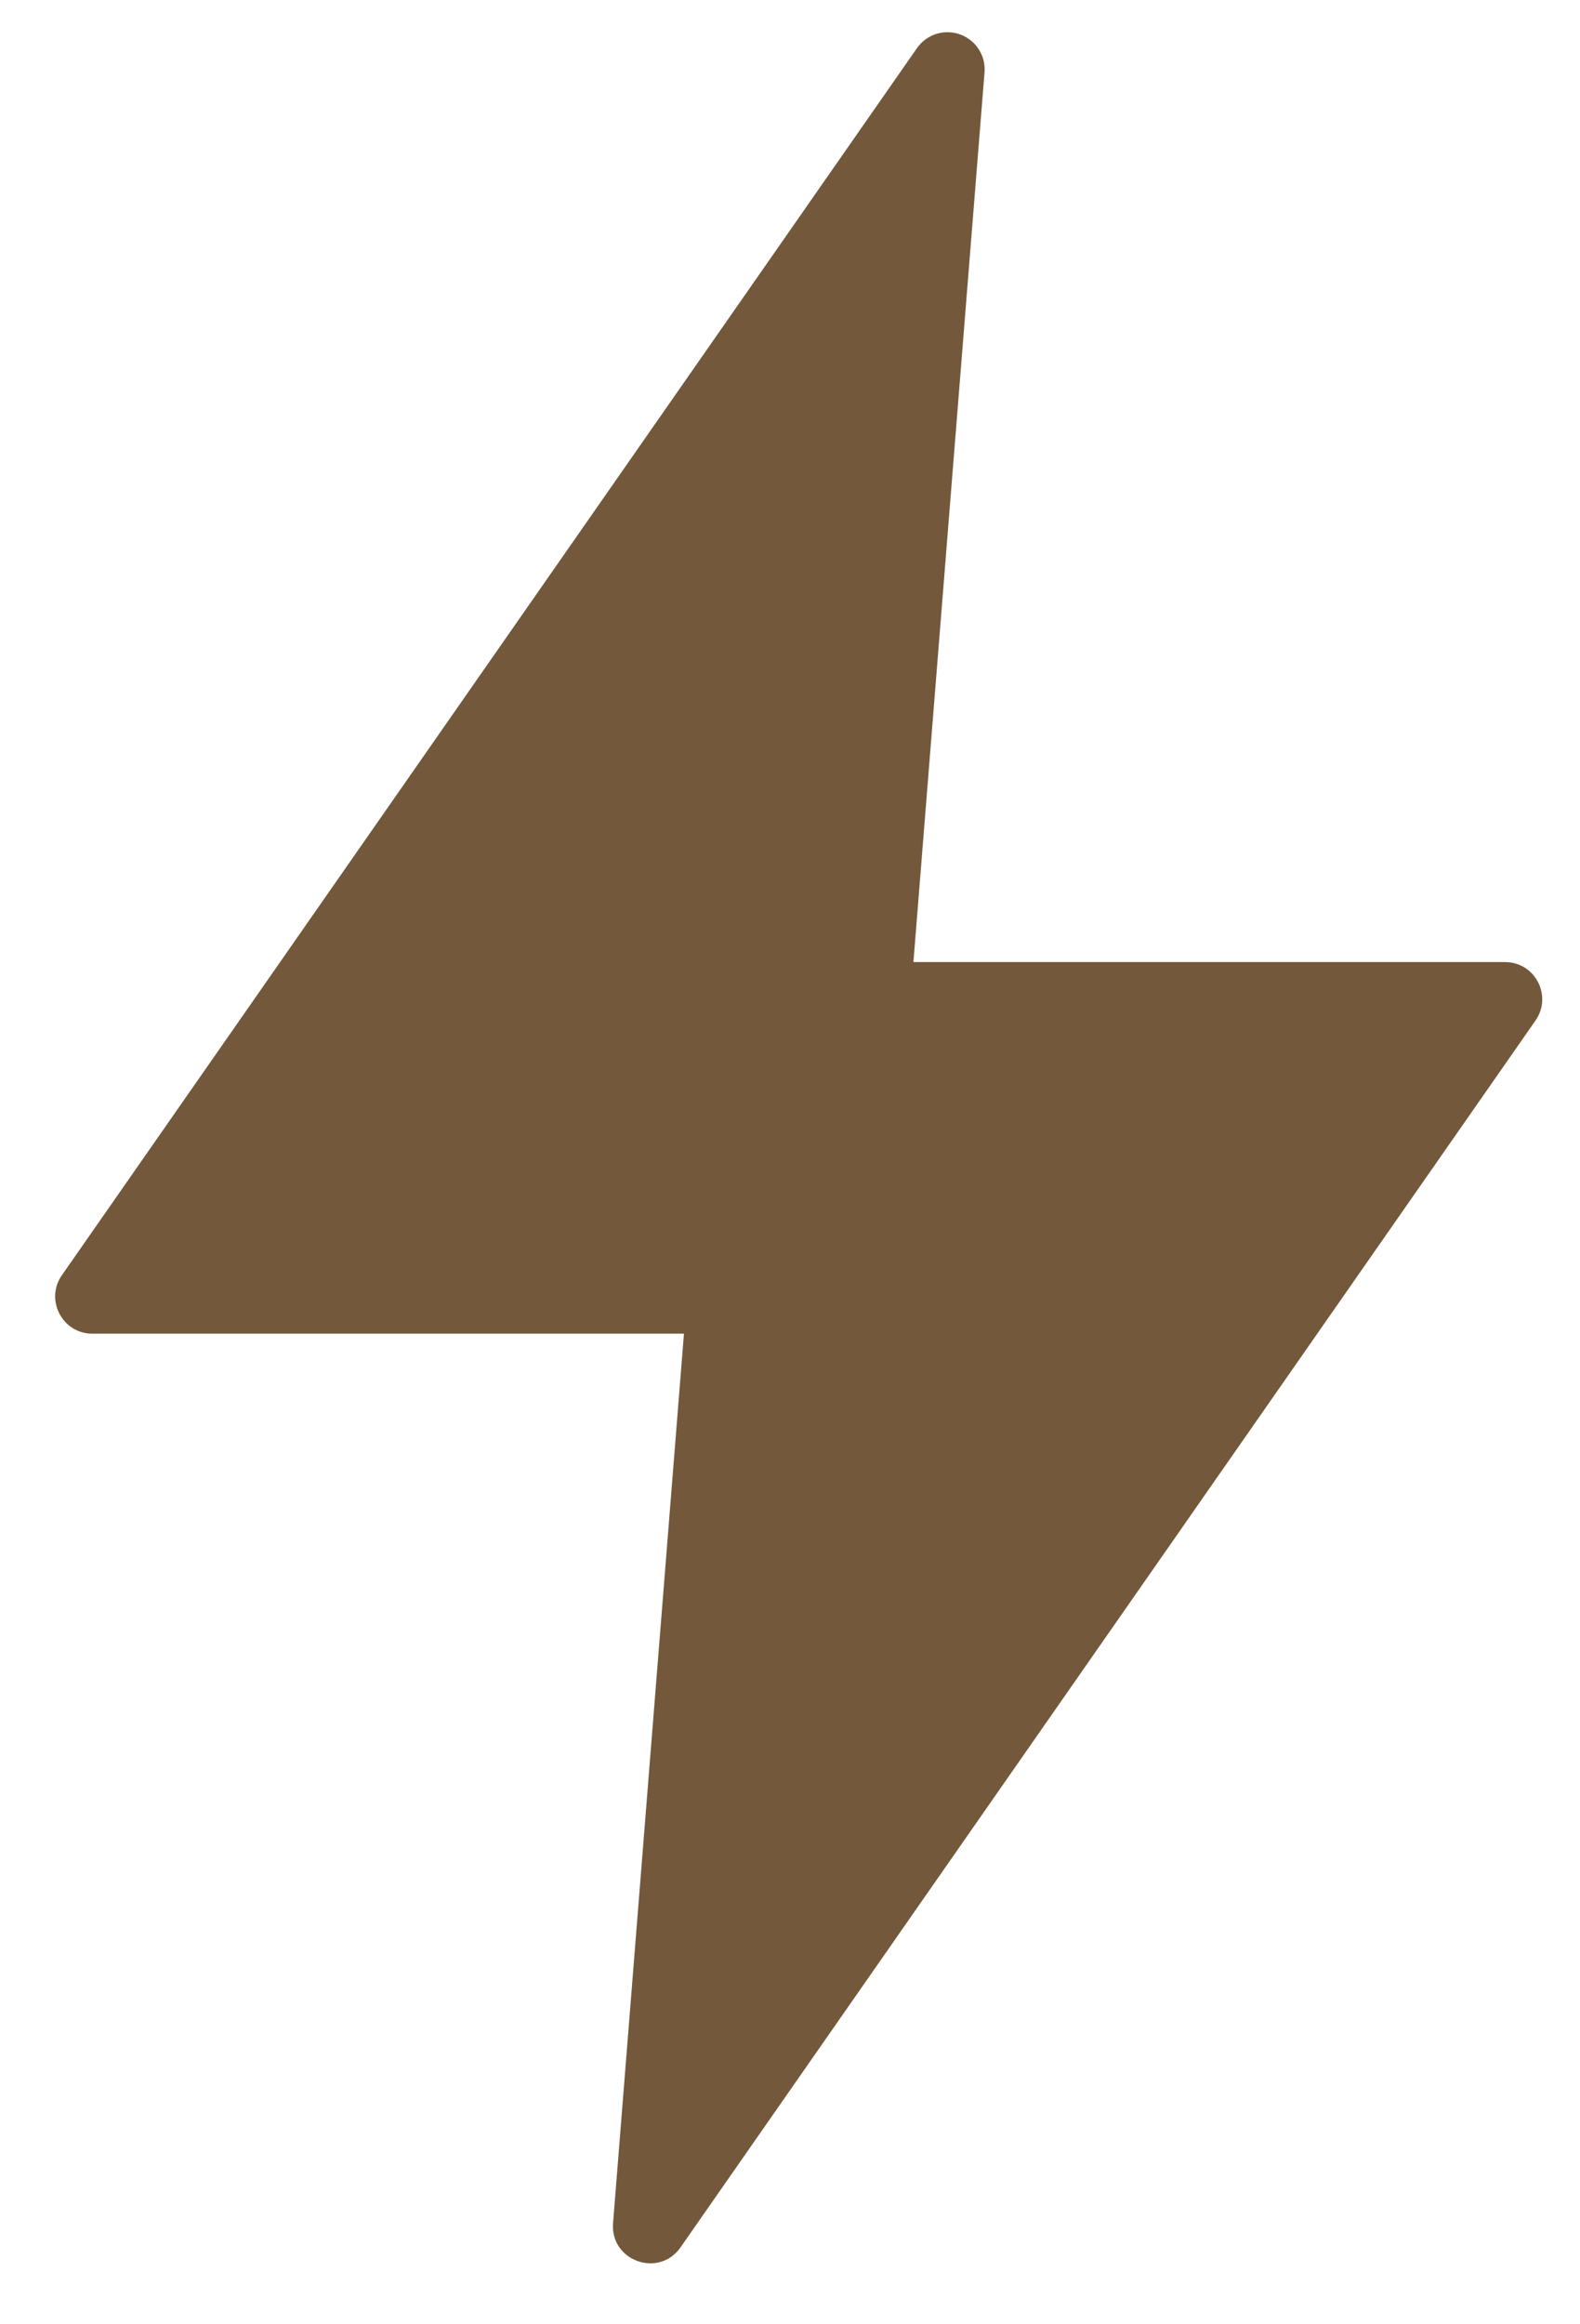 <?xml version="1.0" encoding="UTF-8"?> <svg xmlns="http://www.w3.org/2000/svg" width="17" height="25" viewBox="0 0 17 25" fill="none"><path d="M10.173 0.347C10.05 0.353 9.937 0.417 9.866 0.518L0.666 13.716C0.481 13.981 0.671 14.345 0.994 14.345H7.359L6.596 23.914C6.566 24.318 7.087 24.505 7.321 24.174L16.521 10.977C16.706 10.712 16.517 10.348 16.194 10.348H9.828L10.593 0.778C10.612 0.537 10.415 0.335 10.173 0.347Z" fill="#73583B"></path></svg> 